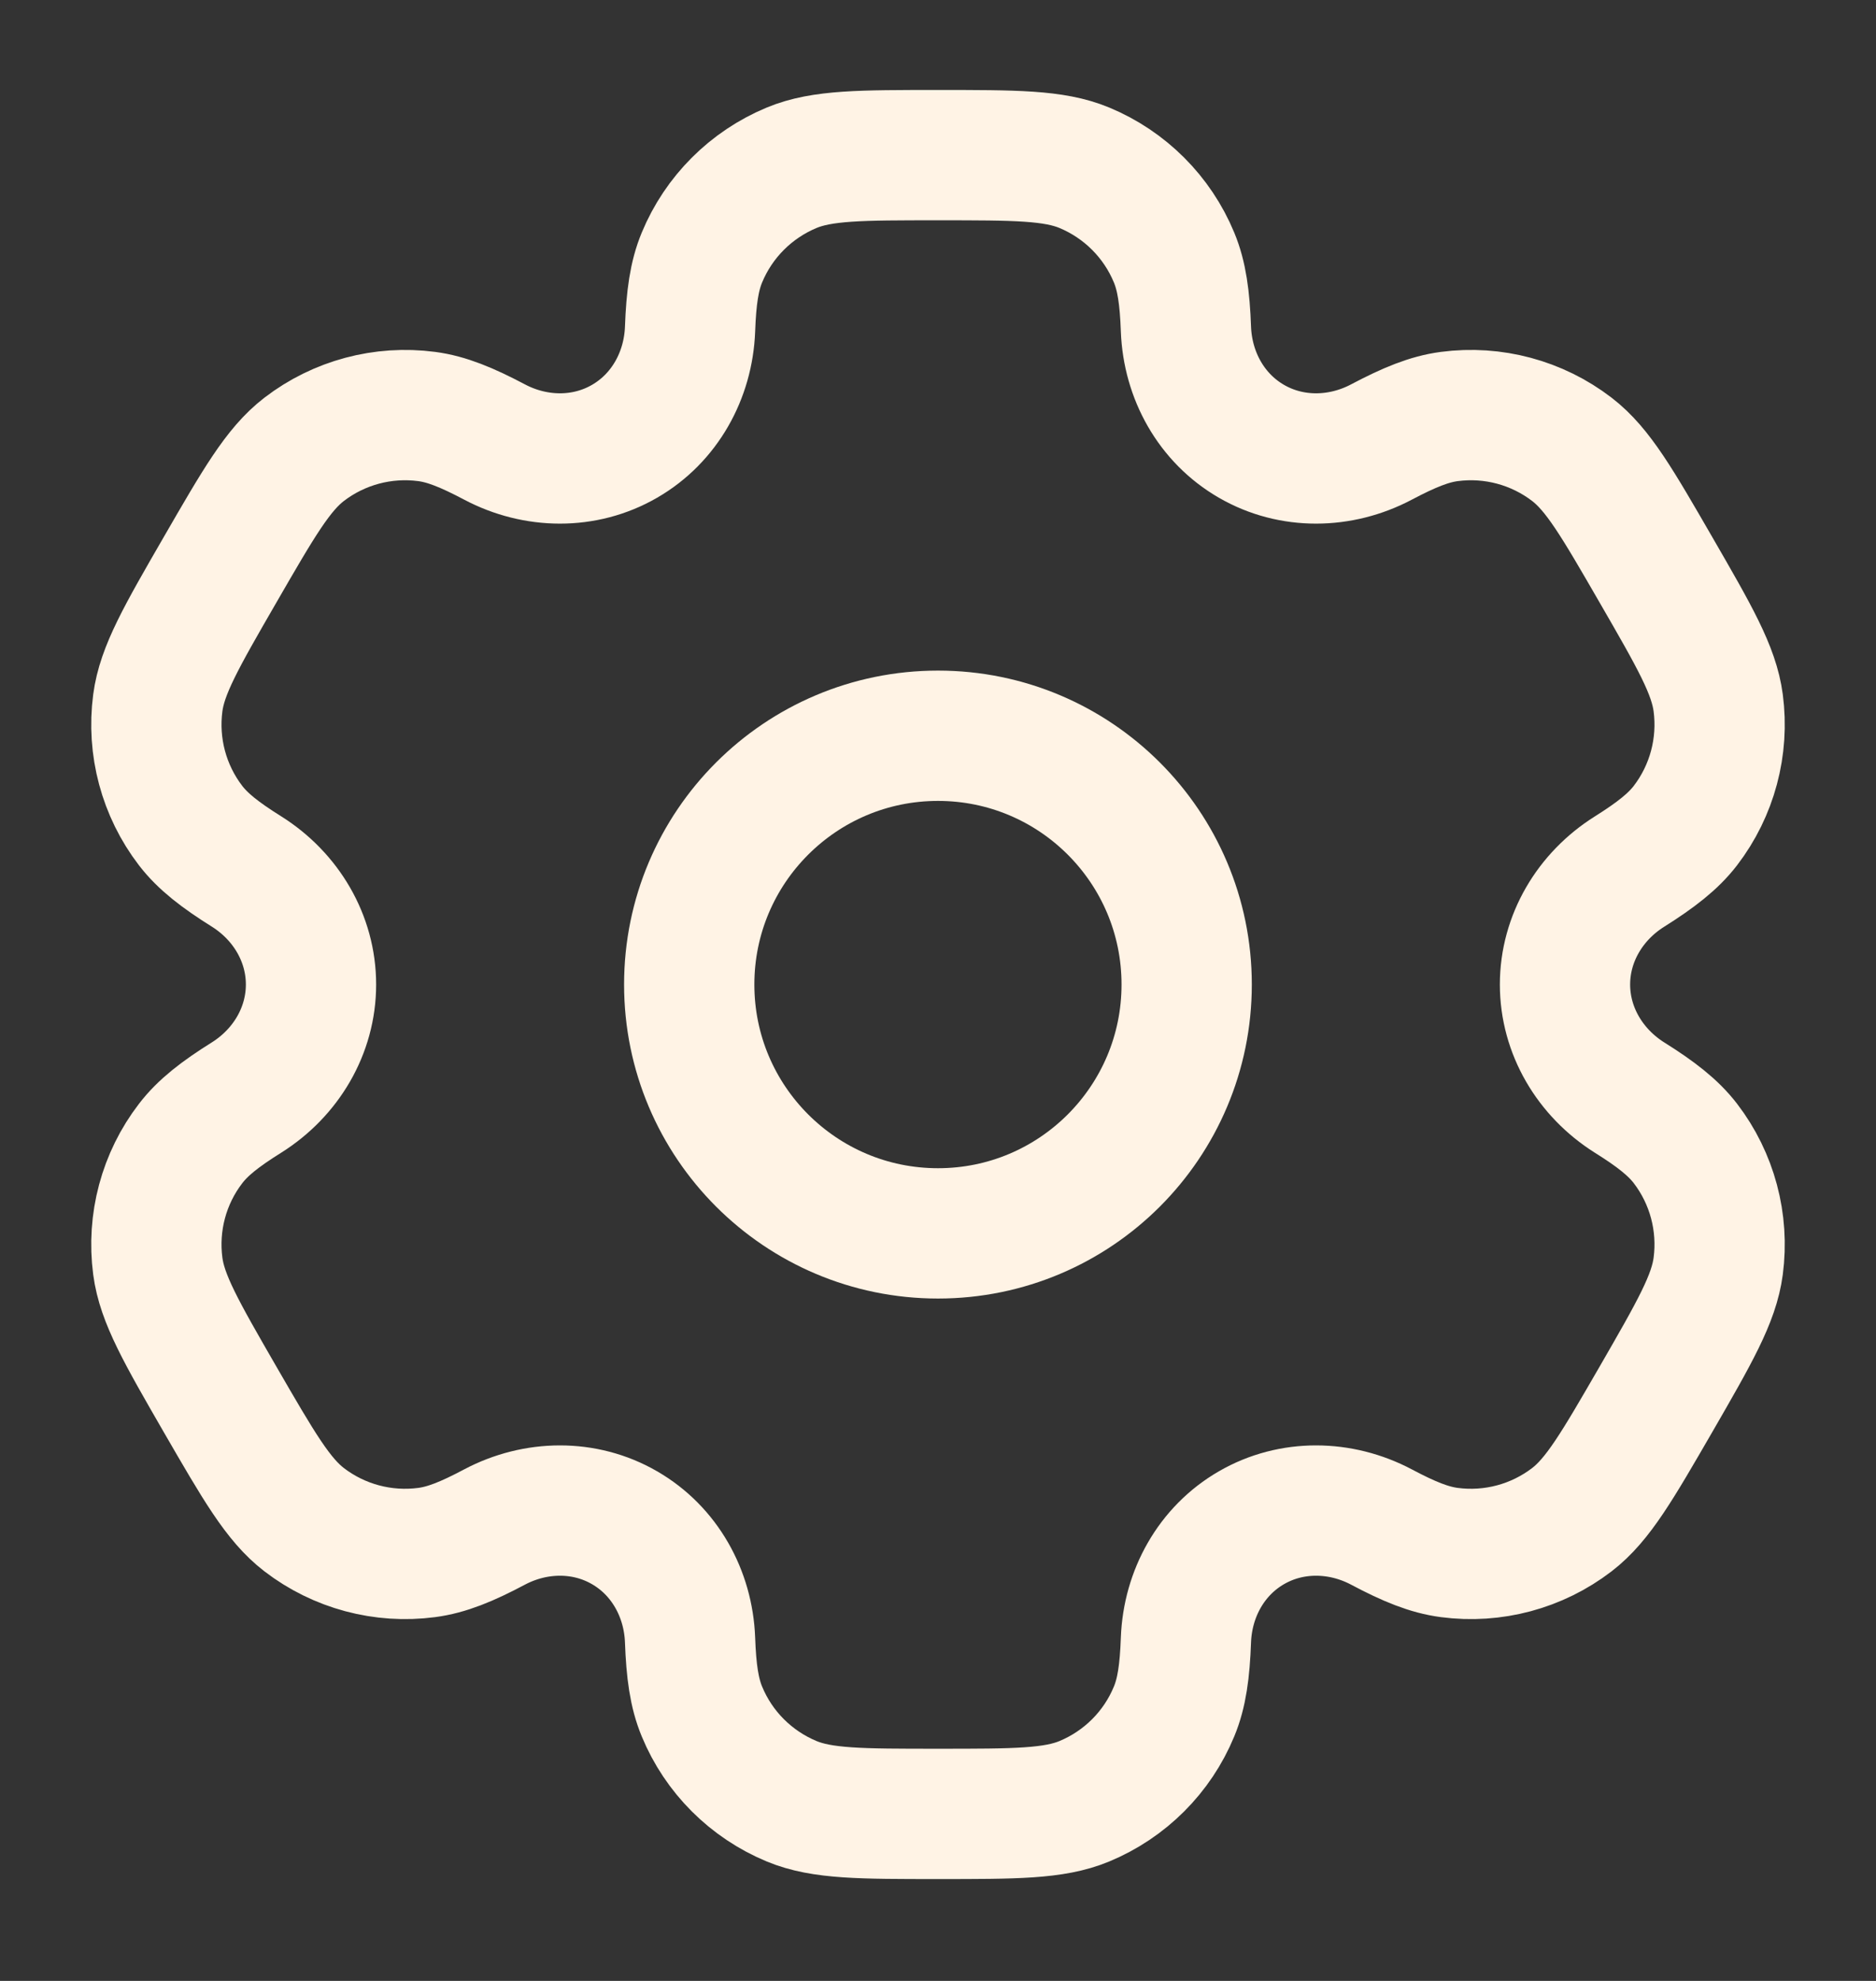 <svg width="18" height="19" viewBox="0 0 18 19" fill="none" xmlns="http://www.w3.org/2000/svg">
<rect x="0" y="0" width="18" height="19" fill="#333333" stroke="none"/>
<path d="M10.404 1.609C10.112 1.488 9.741 1.488 9 1.488C8.259 1.488 7.888 1.488 7.596 1.609C7.206 1.771 6.896 2.081 6.735 2.47C6.661 2.648 6.632 2.855 6.621 3.157C6.604 3.601 6.377 4.011 5.992 4.233C5.608 4.455 5.138 4.447 4.746 4.24C4.479 4.099 4.285 4.02 4.094 3.995C3.676 3.94 3.253 4.053 2.918 4.31C2.667 4.503 2.482 4.824 2.111 5.466C1.74 6.108 1.555 6.429 1.514 6.742C1.459 7.161 1.572 7.584 1.829 7.919C1.946 8.071 2.111 8.2 2.367 8.36C2.743 8.597 2.984 8.999 2.984 9.443C2.984 9.887 2.743 10.289 2.367 10.526C2.111 10.686 1.946 10.815 1.829 10.968C1.572 11.302 1.459 11.725 1.514 12.144C1.555 12.457 1.74 12.778 2.111 13.421C2.482 14.062 2.667 14.383 2.918 14.576C3.253 14.833 3.676 14.946 4.094 14.891C4.285 14.866 4.479 14.788 4.746 14.646C5.138 14.439 5.608 14.431 5.992 14.653C6.377 14.875 6.604 15.285 6.621 15.729C6.632 16.031 6.661 16.238 6.735 16.416C6.896 16.806 7.206 17.115 7.596 17.277C7.888 17.398 8.259 17.398 9 17.398C9.741 17.398 10.112 17.398 10.404 17.277C10.794 17.115 11.104 16.806 11.265 16.416C11.339 16.238 11.368 16.031 11.379 15.729C11.396 15.285 11.623 14.875 12.008 14.653C12.392 14.431 12.862 14.439 13.254 14.646C13.521 14.788 13.715 14.866 13.906 14.891C14.324 14.946 14.747 14.833 15.082 14.576C15.333 14.383 15.518 14.062 15.889 13.421C16.26 12.778 16.445 12.457 16.486 12.144C16.541 11.725 16.428 11.302 16.171 10.967C16.054 10.815 15.889 10.686 15.633 10.526C15.258 10.289 15.016 9.887 15.016 9.443C15.016 8.999 15.258 8.597 15.633 8.361C15.889 8.2 16.054 8.071 16.171 7.919C16.428 7.584 16.541 7.161 16.486 6.742C16.445 6.429 16.26 6.108 15.889 5.466C15.518 4.824 15.333 4.503 15.082 4.31C14.747 4.053 14.324 3.94 13.906 3.995C13.715 4.02 13.521 4.099 13.254 4.24C12.862 4.447 12.392 4.455 12.008 4.233C11.623 4.011 11.396 3.601 11.379 3.157C11.368 2.855 11.339 2.648 11.265 2.47C11.104 2.081 10.794 1.771 10.404 1.609Z" stroke="#FFF3E5" stroke-width="1.25"/>
<path d="M9 11.83C10.318 11.83 11.386 10.761 11.386 9.443C11.386 8.125 10.318 7.057 9 7.057C7.682 7.057 6.613 8.125 6.613 9.443C6.613 10.761 7.682 11.83 9 11.83Z" stroke="#FFF3E5" stroke-width="1.25"/>
</svg>
